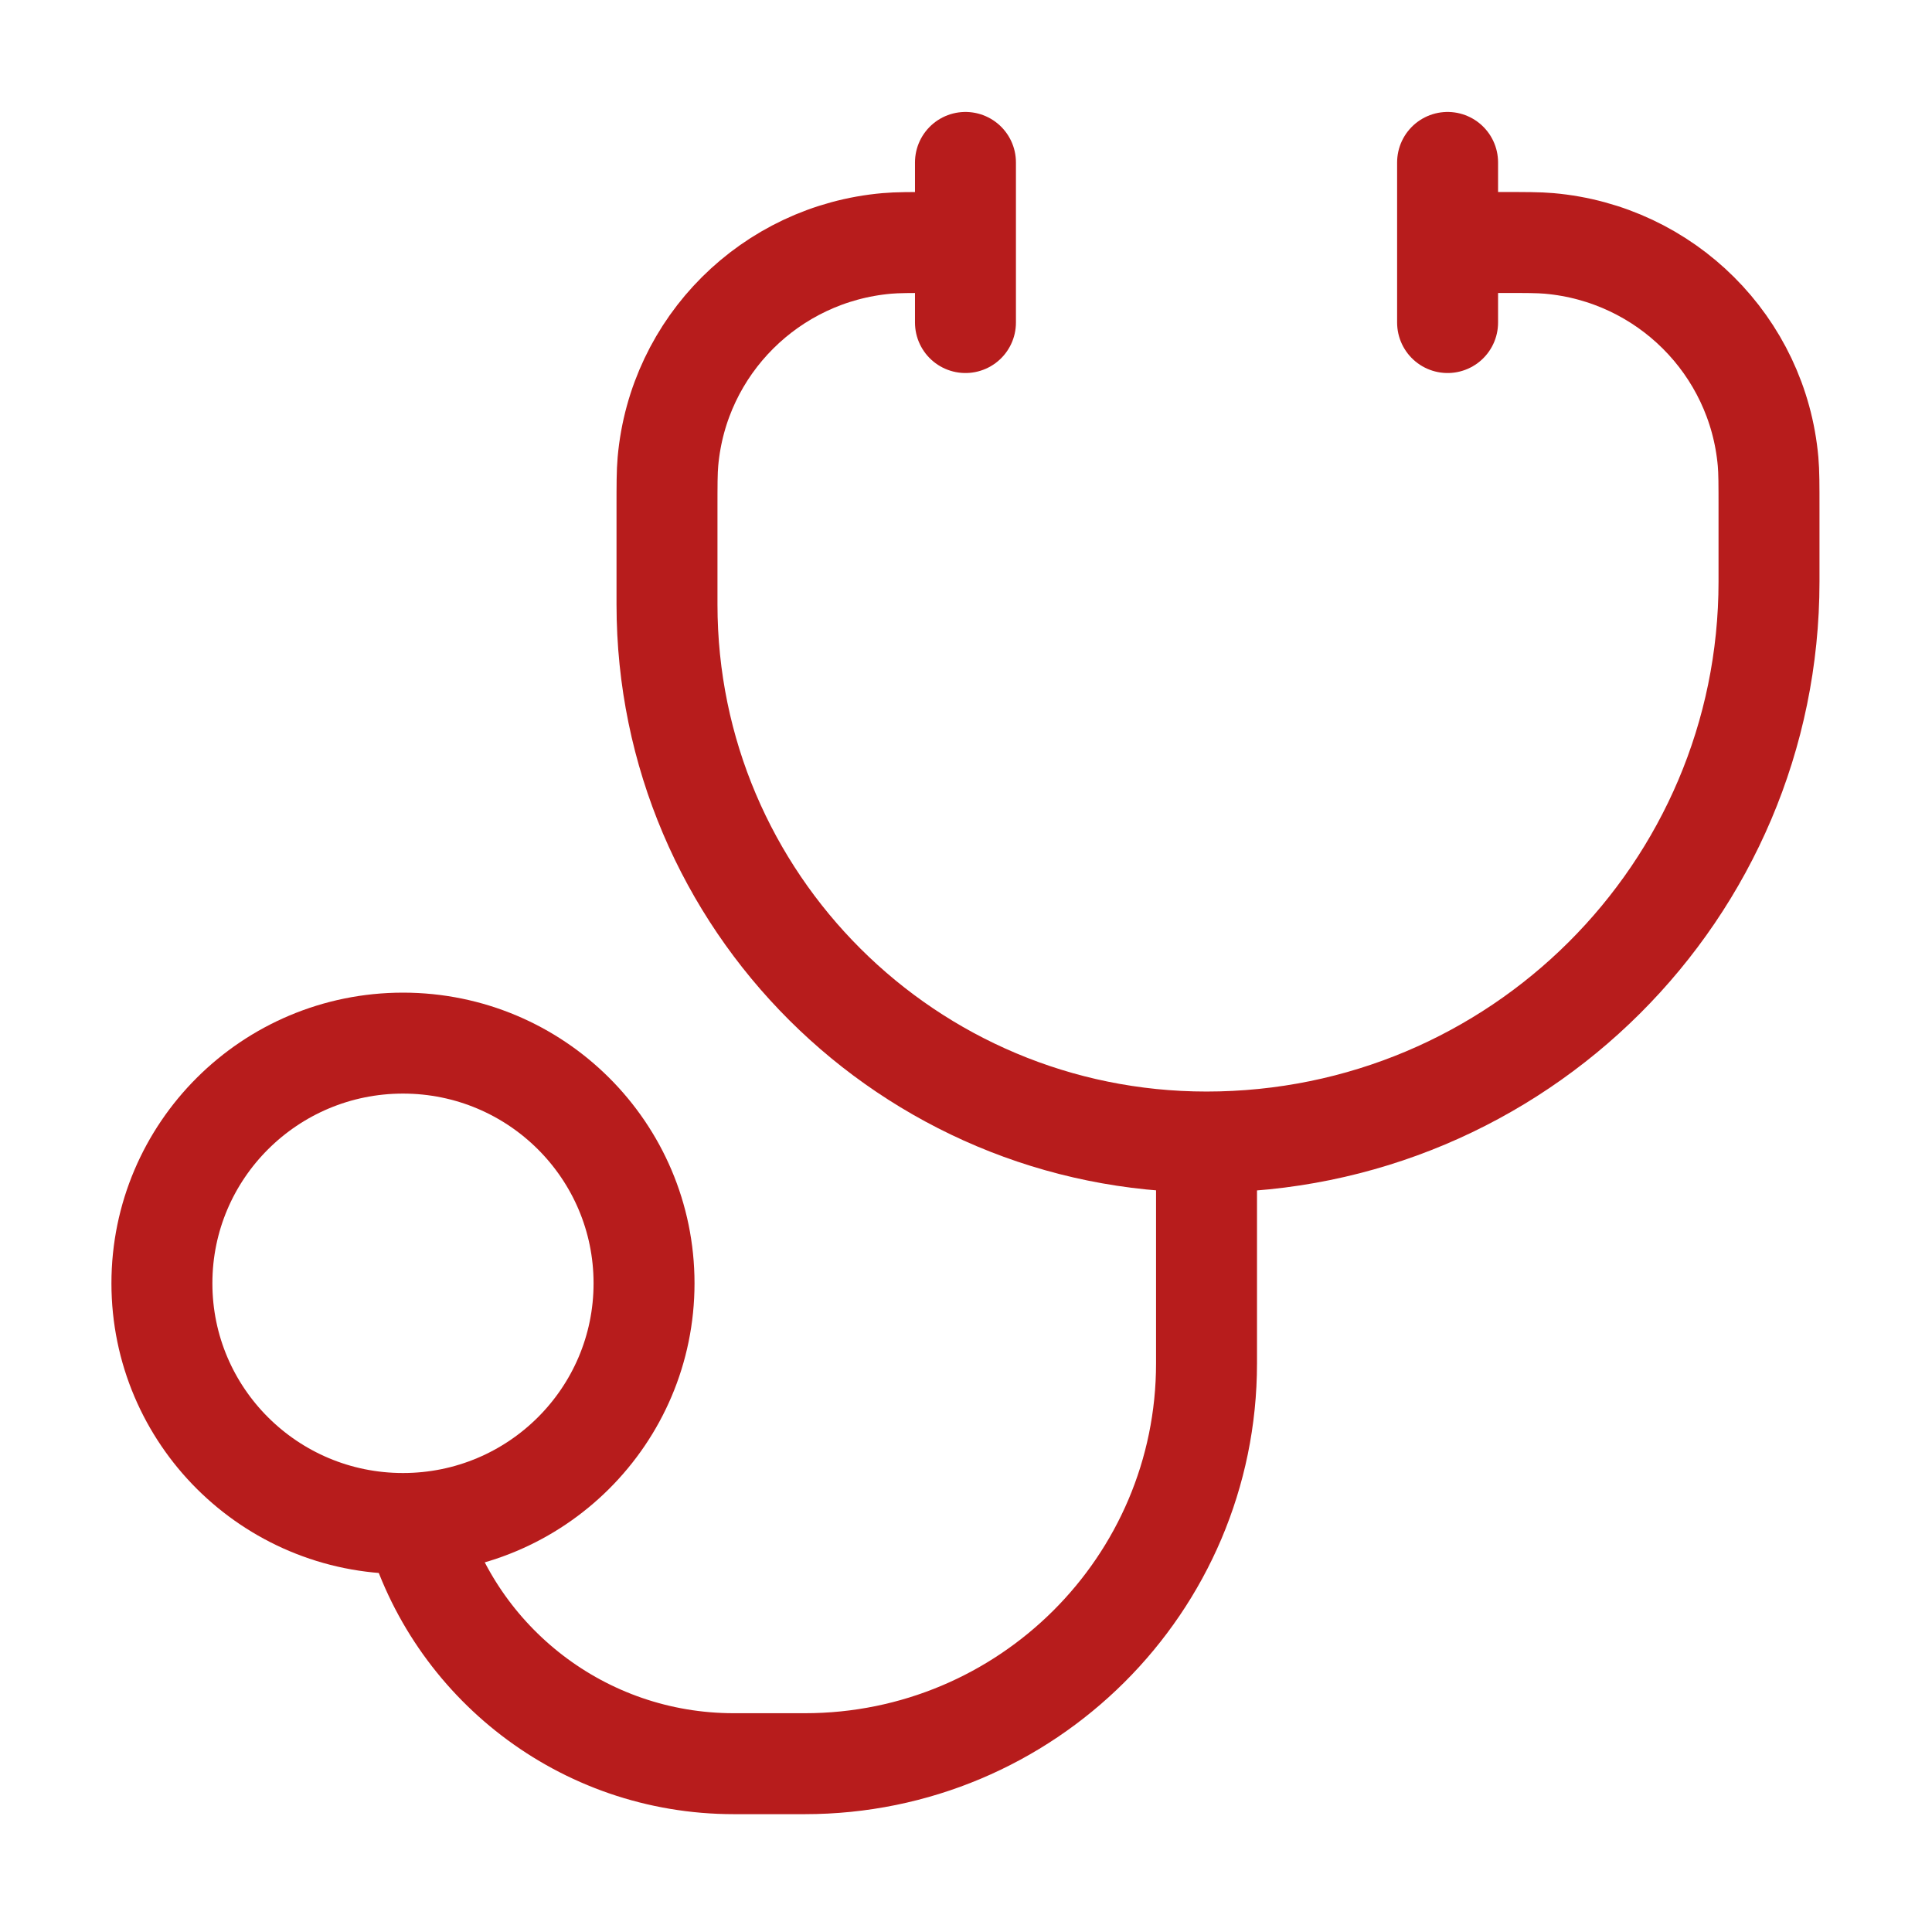 <svg width="555" height="553" viewBox="0 0 555 553" fill="none" xmlns="http://www.w3.org/2000/svg">
<path d="M346.595 328.074V391.662C346.595 455.174 294.92 506.662 231.178 506.662H210.809C167.258 506.662 130.546 477.475 119.305 437.662" stroke="#B71C1C" stroke-width="29"/>
<path d="M429.035 69.66H431.151C438.373 69.66 441.984 69.66 445.028 69.928C478.455 72.873 504.953 99.275 507.909 132.582C508.178 135.615 508.178 139.213 508.178 146.408V167.071C508.178 255.99 435.834 328.072 346.594 328.072C260.997 328.072 191.606 258.931 191.606 173.643V146.408C191.606 139.213 191.606 135.615 191.876 132.582C194.831 99.275 221.328 72.873 254.757 69.928C257.8 69.66 261.412 69.66 268.633 69.66H270.749" stroke="#B71C1C" stroke-width="29" stroke-linecap="round"/>
<path d="M115.762 437.66C77.516 437.66 46.512 406.767 46.512 368.66C46.512 330.552 77.516 299.66 115.762 299.66C154.007 299.66 185.012 330.552 185.012 368.66C185.012 406.767 154.007 437.66 115.762 437.66Z" stroke="#B71C1C" stroke-width="29"/>
<path d="M277.345 46.66V92.66" stroke="#B71C1C" stroke-width="29" stroke-linecap="round"/>
<path d="M415.845 46.66V92.66" stroke="#B71C1C" stroke-width="29" stroke-linecap="round"/>
</svg>
